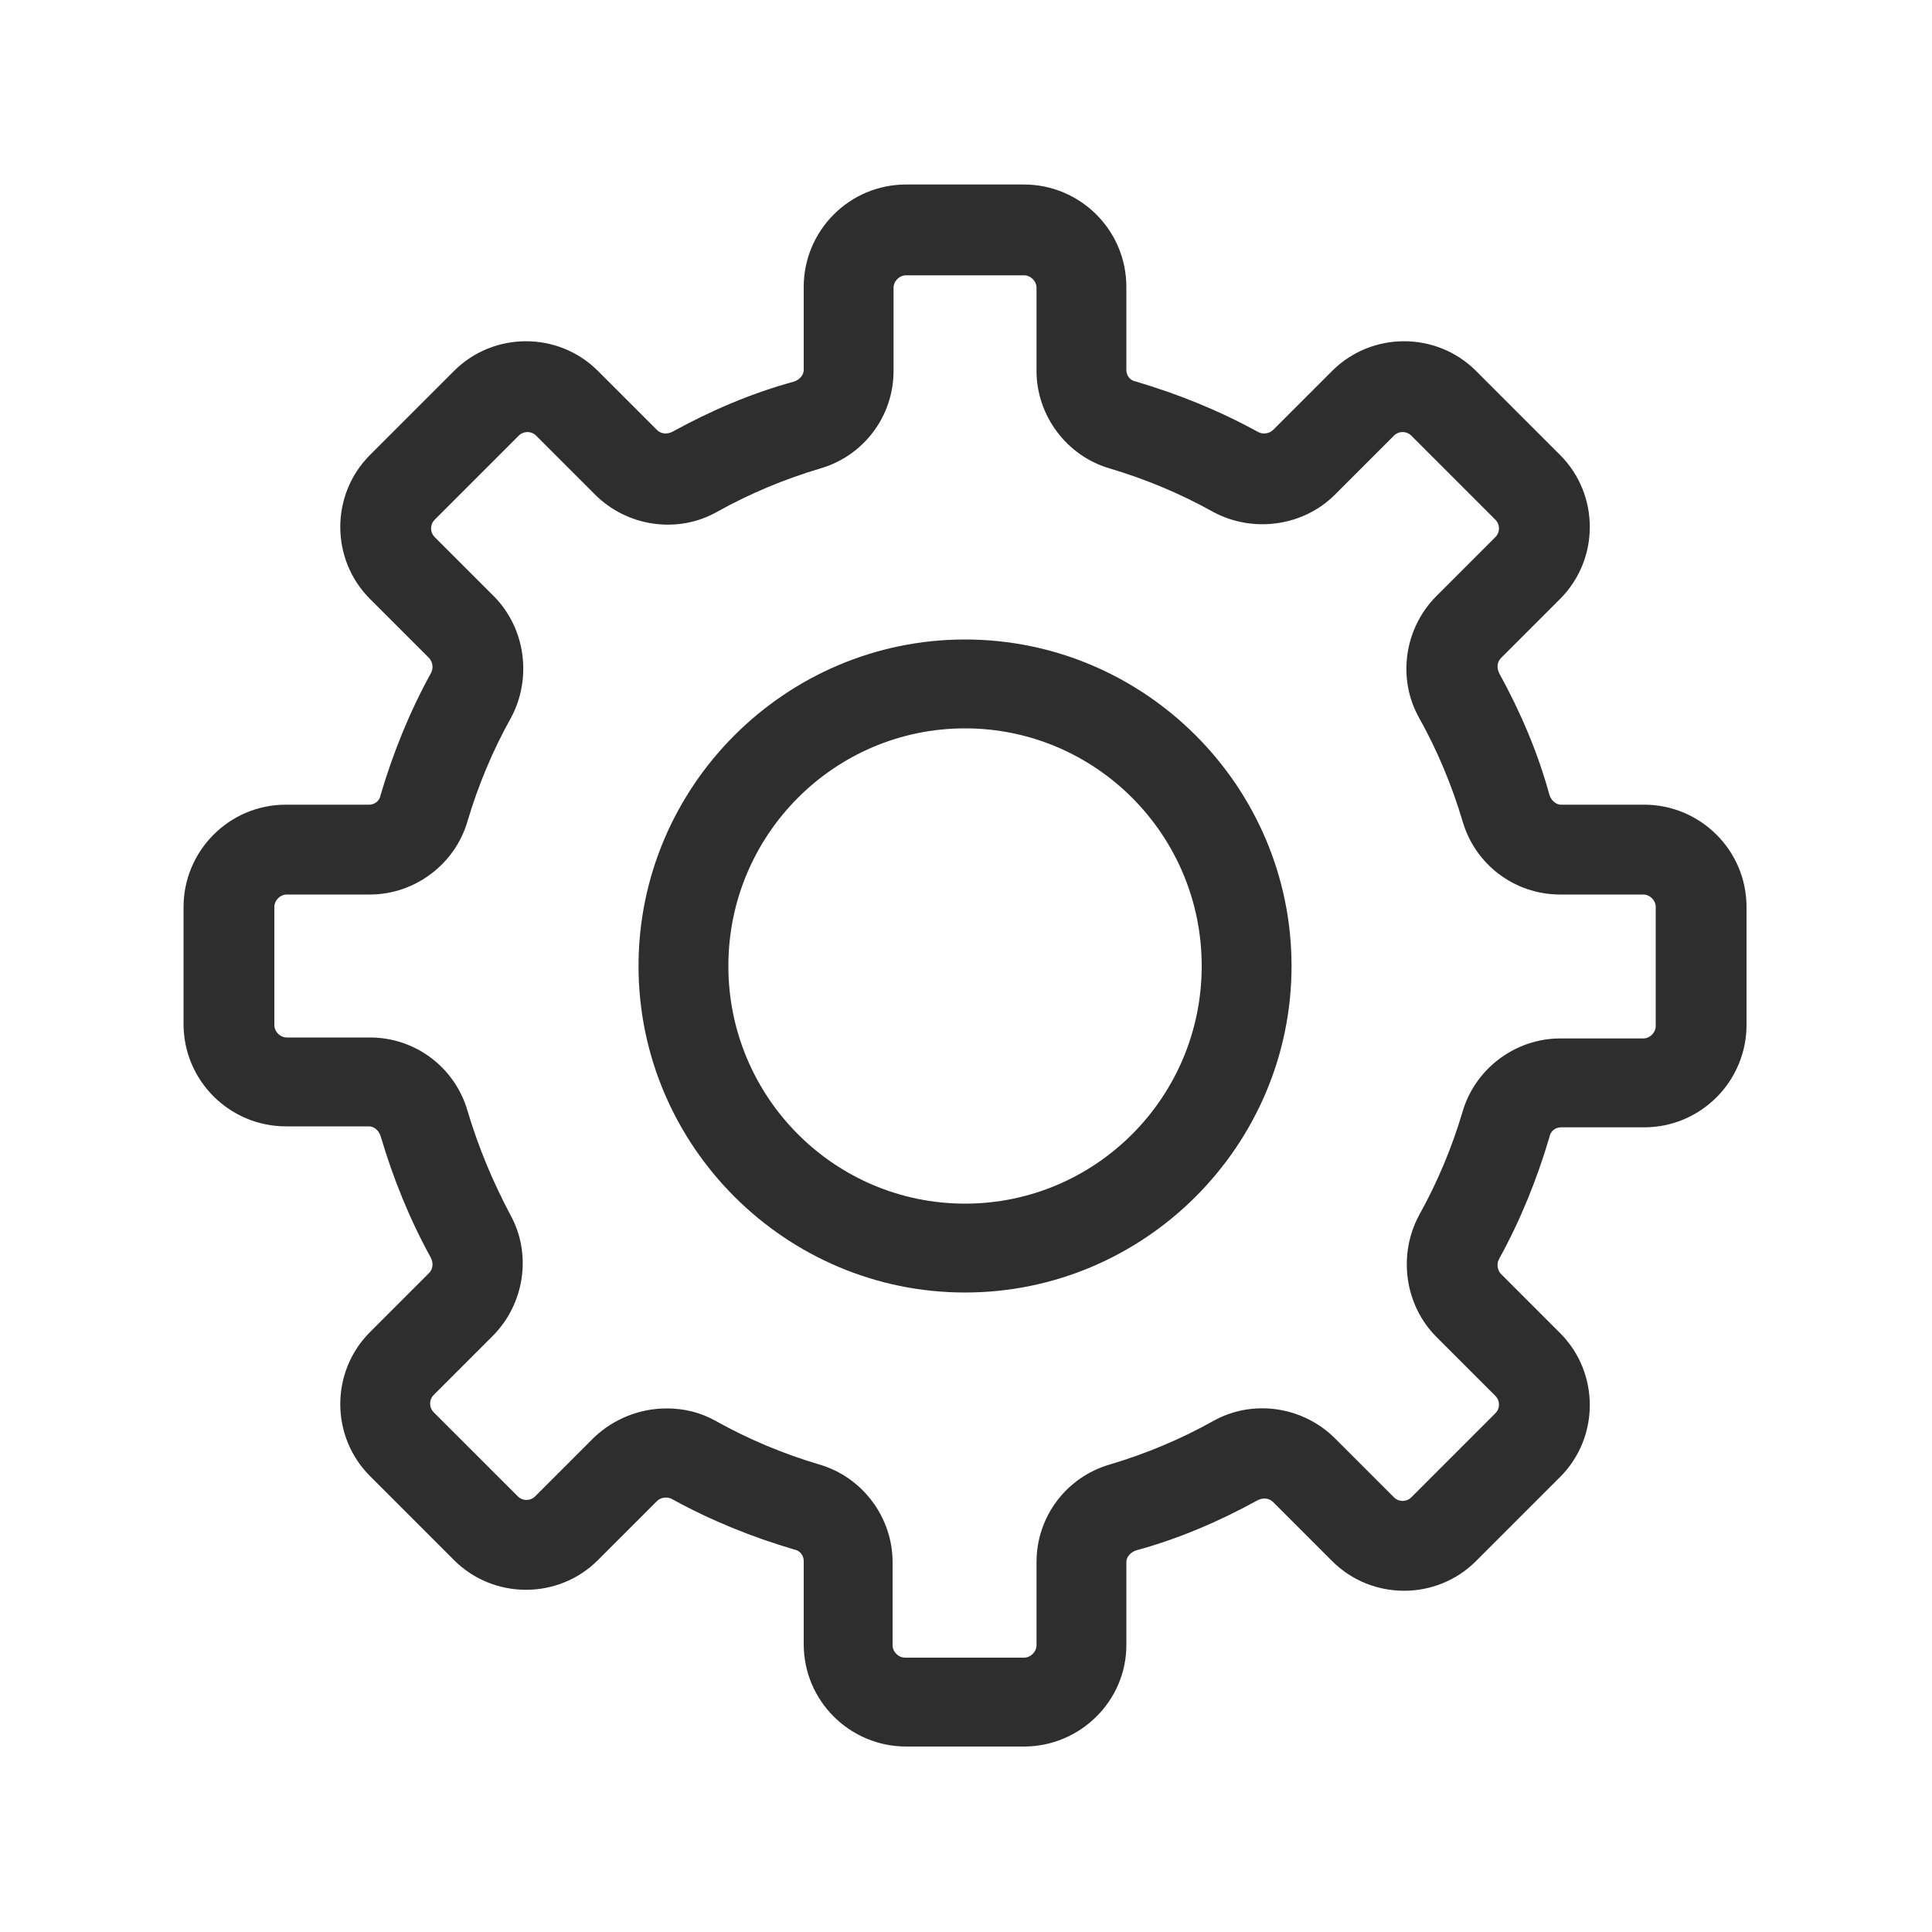 <?xml version="1.0" encoding="utf-8"?>
<!-- Generator: Adobe Illustrator 26.2.1, SVG Export Plug-In . SVG Version: 6.00 Build 0)  -->
<svg version="1.1" id="Capa_1" xmlns="http://www.w3.org/2000/svg" xmlns:xlink="http://www.w3.org/1999/xlink" x="0px" y="0px"
	 viewBox="0 0 200 200" style="enable-background:new 0 0 200 200;" xml:space="preserve">
<style type="text/css">
	.st0{fill:#2E2E2E;}
</style>
<path class="st0" d="M106,180.8H93.8c-5.8,0-10.6-4.7-10.6-10.6v-8.6c0-0.6-0.4-1.1-1-1.2c-4.4-1.3-8.6-3-12.6-5.2
	c-0.5-0.3-1.2-0.2-1.6,0.2l-6.1,6.1c-4.1,4.1-10.8,4.1-14.9,0l-8.7-8.7c-4.1-4.1-4.1-10.8,0-14.9l6.1-6.1c0.4-0.4,0.5-1,0.2-1.6
	c-2.2-4-3.9-8.2-5.2-12.6c-0.2-0.6-0.7-1-1.2-1h-8.6c-5.8,0-10.6-4.7-10.6-10.6V93.9c0-5.8,4.7-10.6,10.6-10.6h8.6
	c0.6,0,1.1-0.4,1.2-1c1.3-4.4,3-8.6,5.2-12.6c0.3-0.5,0.2-1.2-0.2-1.6l-6.1-6.1c-4.1-4.1-4.1-10.8,0-14.9l8.7-8.7
	c4.1-4.1,10.8-4.1,14.9,0l6.1,6.1c0.4,0.4,1,0.5,1.6,0.2c4-2.2,8.2-4,12.6-5.2c0.6-0.2,1-0.7,1-1.2v-8.6c0-5.8,4.7-10.6,10.6-10.6
	H106c5.8,0,10.6,4.7,10.6,10.6v8.6c0,0.6,0.4,1.1,1,1.2c4.4,1.3,8.6,3,12.6,5.2c0.5,0.3,1.2,0.2,1.6-0.2l6.1-6.1
	c4.1-4.1,10.8-4.1,14.9,0l8.7,8.7c4.1,4.1,4.1,10.8,0,14.9l-6.1,6.1c-0.4,0.4-0.5,1-0.2,1.6c2.2,4,4,8.2,5.2,12.6
	c0.2,0.6,0.7,1,1.2,1h8.6c5.8,0,10.6,4.7,10.6,10.6v12.2c0,5.8-4.7,10.6-10.6,10.6h-8.6c-0.6,0-1.1,0.4-1.2,1
	c-1.3,4.4-3,8.6-5.2,12.6c-0.3,0.5-0.2,1.2,0.2,1.6l6.1,6.1c4.1,4.1,4.1,10.8,0,14.9l-8.7,8.7c-4.1,4.1-10.8,4.1-14.9,0l-6.1-6.1
	c-0.4-0.4-1-0.5-1.6-0.2c-4,2.2-8.2,4-12.6,5.2c-0.6,0.2-1,0.7-1,1.2v8.6C116.6,176.1,111.8,180.8,106,180.8z M69,145.8
	c1.8,0,3.5,0.4,5.1,1.3c3.4,1.9,7,3.4,10.7,4.5c4.5,1.3,7.6,5.5,7.6,10.1v8.6c0,0.7,0.6,1.3,1.3,1.3H106c0.7,0,1.3-0.6,1.3-1.3v-8.6
	c0-4.7,3.1-8.8,7.6-10.1c3.7-1.1,7.3-2.6,10.7-4.5c4.1-2.3,9.3-1.5,12.6,1.8l6.1,6.1c0.5,0.5,1.3,0.5,1.8,0l8.7-8.7
	c0.5-0.5,0.5-1.3,0-1.8l-6.1-6.1c-3.3-3.3-4-8.5-1.8-12.6c1.9-3.4,3.4-7,4.5-10.7c1.3-4.5,5.5-7.6,10.1-7.6h8.6
	c0.7,0,1.3-0.6,1.3-1.3V93.9c0-0.7-0.6-1.3-1.3-1.3h-8.6c-4.7,0-8.8-3.1-10.1-7.6c-1.1-3.7-2.6-7.3-4.5-10.7
	c-2.3-4.1-1.5-9.3,1.8-12.6l6.1-6.1c0.5-0.5,0.5-1.3,0-1.8l-8.7-8.7c-0.5-0.5-1.3-0.5-1.8,0l-6.1,6.1c-3.3,3.3-8.5,4-12.6,1.8
	c-3.4-1.9-7-3.4-10.7-4.5c-4.5-1.3-7.6-5.5-7.6-10.1v-8.6c0-0.7-0.6-1.3-1.3-1.3H93.8c-0.7,0-1.3,0.6-1.3,1.3v8.6
	c0,4.7-3.1,8.8-7.6,10.1c-3.7,1.1-7.3,2.6-10.7,4.5c-4.1,2.3-9.3,1.5-12.6-1.8l-6.1-6.1c-0.5-0.5-1.3-0.5-1.8,0l-8.7,8.7
	c-0.5,0.5-0.5,1.3,0,1.8l6.1,6.1c3.3,3.3,4,8.5,1.8,12.6c-1.9,3.4-3.4,7-4.5,10.7c-1.3,4.5-5.5,7.6-10.1,7.6h-8.6
	c-0.7,0-1.3,0.6-1.3,1.3v12.2c0,0.7,0.6,1.3,1.3,1.3h8.6c4.7,0,8.8,3.1,10.1,7.6c1.1,3.7,2.6,7.3,4.4,10.7c2.3,4.1,1.5,9.3-1.8,12.6
	l-6.1,6.1c-0.5,0.5-0.5,1.3,0,1.8l8.7,8.7c0.5,0.5,1.3,0.5,1.8,0l6.1-6.1C63.5,146.9,66.2,145.8,69,145.8z"/>
<path class="st0" d="M99.9,133.8c-18.6,0-33.8-15.2-33.8-33.8s15.2-33.8,33.8-33.8s33.8,15.2,33.8,33.8S118.5,133.8,99.9,133.8z
	 M99.9,75.4c-13.5,0-24.5,11-24.5,24.6s11,24.6,24.5,24.6s24.5-11,24.5-24.6S113.4,75.4,99.9,75.4z"/>
</svg>
